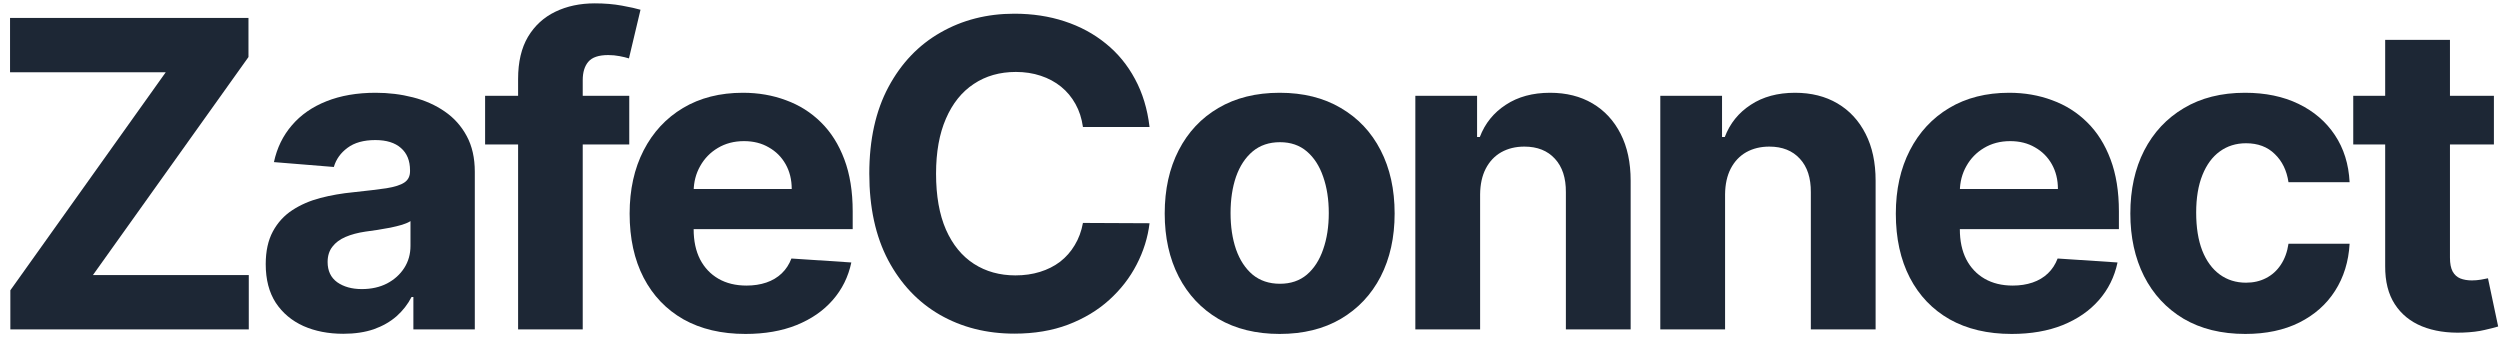 <svg xmlns="http://www.w3.org/2000/svg" width="242" height="33" viewBox="0 0 242 33" fill="none"><path d="M241.41 9.275V13.985H227.794V9.275H241.41ZM230.885 3.858H237.156V24.936C237.156 25.515 237.244 25.966 237.421 26.29C237.598 26.604 237.843 26.825 238.157 26.953C238.481 27.08 238.854 27.144 239.276 27.144C239.57 27.144 239.864 27.119 240.159 27.07C240.453 27.012 240.679 26.967 240.836 26.938L241.822 31.604C241.508 31.702 241.066 31.815 240.497 31.942C239.928 32.08 239.236 32.163 238.422 32.193C236.911 32.252 235.586 32.05 234.448 31.589C233.319 31.128 232.441 30.412 231.813 29.44C231.185 28.469 230.876 27.242 230.885 25.76V3.858Z" fill="#1D2735"></path><path d="M217.345 32.325C215.029 32.325 213.037 31.834 211.369 30.853C209.71 29.862 208.435 28.488 207.542 26.732C206.658 24.975 206.217 22.954 206.217 20.667C206.217 18.351 206.663 16.32 207.556 14.573C208.459 12.817 209.74 11.448 211.398 10.467C213.056 9.476 215.029 8.98 217.315 8.98C219.288 8.98 221.015 9.338 222.496 10.055C223.978 10.771 225.151 11.777 226.014 13.072C226.878 14.367 227.354 15.888 227.442 17.635H221.525C221.358 16.506 220.917 15.599 220.2 14.912C219.494 14.215 218.566 13.867 217.418 13.867C216.447 13.867 215.598 14.132 214.872 14.662C214.155 15.182 213.596 15.942 213.194 16.943C212.791 17.944 212.59 19.156 212.59 20.579C212.59 22.021 212.787 23.248 213.179 24.259C213.581 25.27 214.146 26.04 214.872 26.57C215.598 27.1 216.447 27.364 217.418 27.364C218.135 27.364 218.777 27.217 219.347 26.923C219.925 26.629 220.401 26.202 220.774 25.642C221.157 25.073 221.407 24.391 221.525 23.596H227.442C227.344 25.323 226.873 26.844 226.029 28.159C225.195 29.465 224.042 30.485 222.57 31.221C221.098 31.957 219.356 32.325 217.345 32.325Z" fill="#1D2735"></path><path d="M194.733 32.325C192.407 32.325 190.405 31.854 188.727 30.912C187.059 29.96 185.773 28.616 184.871 26.879C183.968 25.132 183.516 23.067 183.516 20.682C183.516 18.356 183.968 16.315 184.871 14.559C185.773 12.802 187.044 11.433 188.683 10.452C190.331 9.471 192.265 8.98 194.482 8.98C195.974 8.98 197.362 9.22 198.648 9.701C199.943 10.172 201.072 10.884 202.033 11.835C203.005 12.787 203.76 13.985 204.3 15.427C204.84 16.86 205.11 18.538 205.11 20.461V22.183H186.019V18.297H199.207C199.207 17.395 199.011 16.595 198.618 15.898C198.226 15.201 197.681 14.657 196.985 14.264C196.298 13.862 195.498 13.661 194.585 13.661C193.633 13.661 192.79 13.882 192.054 14.323C191.327 14.755 190.758 15.339 190.346 16.075C189.934 16.801 189.723 17.61 189.713 18.503V22.198C189.713 23.317 189.919 24.283 190.331 25.098C190.753 25.912 191.347 26.54 192.112 26.982C192.878 27.423 193.786 27.644 194.836 27.644C195.532 27.644 196.17 27.546 196.749 27.35C197.328 27.154 197.824 26.859 198.236 26.467C198.648 26.074 198.962 25.593 199.178 25.024L204.977 25.407C204.683 26.8 204.079 28.017 203.167 29.057C202.264 30.088 201.096 30.892 199.664 31.471C198.241 32.04 196.597 32.325 194.733 32.325Z" fill="#1D2735"></path><path d="M166.987 18.812V31.883H160.717V9.274H166.693V13.263H166.958C167.458 11.948 168.297 10.908 169.475 10.143C170.652 9.368 172.08 8.98 173.758 8.98C175.328 8.98 176.697 9.323 177.865 10.01C179.033 10.697 179.94 11.678 180.588 12.954C181.236 14.22 181.559 15.731 181.559 17.488V31.883H175.289V18.607C175.299 17.223 174.946 16.143 174.229 15.368C173.513 14.583 172.527 14.191 171.271 14.191C170.427 14.191 169.681 14.372 169.033 14.735C168.395 15.098 167.895 15.628 167.532 16.325C167.179 17.012 166.997 17.841 166.987 18.812Z" fill="#1D2735"></path><path d="M143.275 18.812V31.883H137.005V9.274H142.981V13.263H143.246C143.746 11.948 144.585 10.908 145.763 10.143C146.94 9.368 148.368 8.98 150.046 8.98C151.616 8.98 152.985 9.323 154.153 10.01C155.32 10.697 156.228 11.678 156.876 12.954C157.524 14.22 157.847 15.731 157.847 17.488V31.883H151.577V18.607C151.587 17.223 151.233 16.143 150.517 15.368C149.801 14.583 148.815 14.191 147.558 14.191C146.715 14.191 145.969 14.372 145.321 14.735C144.683 15.098 144.183 15.628 143.82 16.325C143.466 17.012 143.285 17.841 143.275 18.812Z" fill="#1D2735"></path><path d="M123.872 32.325C121.586 32.325 119.608 31.839 117.94 30.868C116.282 29.887 115.001 28.523 114.098 26.776C113.196 25.019 112.744 22.983 112.744 20.667C112.744 18.332 113.196 16.291 114.098 14.544C115.001 12.787 116.282 11.423 117.94 10.452C119.608 9.471 121.586 8.98 123.872 8.98C126.158 8.98 128.131 9.471 129.789 10.452C131.457 11.423 132.743 12.787 133.646 14.544C134.548 16.291 135 18.332 135 20.667C135 22.983 134.548 25.019 133.646 26.776C132.743 28.523 131.457 29.887 129.789 30.868C128.131 31.839 126.158 32.325 123.872 32.325ZM123.901 27.468C124.942 27.468 125.81 27.173 126.507 26.584C127.204 25.986 127.729 25.171 128.082 24.141C128.445 23.111 128.626 21.938 128.626 20.623C128.626 19.308 128.445 18.136 128.082 17.105C127.729 16.075 127.204 15.26 126.507 14.662C125.81 14.063 124.942 13.764 123.901 13.764C122.851 13.764 121.968 14.063 121.252 14.662C120.545 15.26 120.011 16.075 119.648 17.105C119.294 18.136 119.118 19.308 119.118 20.623C119.118 21.938 119.294 23.111 119.648 24.141C120.011 25.171 120.545 25.986 121.252 26.584C121.968 27.173 122.851 27.468 123.901 27.468Z" fill="#1D2735"></path><path d="M111.276 12.292H104.829C104.711 11.458 104.471 10.717 104.108 10.069C103.745 9.412 103.279 8.853 102.71 8.391C102.14 7.93 101.483 7.577 100.737 7.332C100.001 7.086 99.201 6.964 98.338 6.964C96.778 6.964 95.419 7.351 94.261 8.127C93.103 8.892 92.205 10.011 91.567 11.483C90.929 12.945 90.61 14.721 90.61 16.811C90.61 18.96 90.929 20.766 91.567 22.228C92.215 23.69 93.118 24.794 94.275 25.54C95.433 26.285 96.773 26.658 98.294 26.658C99.147 26.658 99.938 26.545 100.664 26.32C101.4 26.094 102.052 25.765 102.621 25.334C103.19 24.892 103.661 24.357 104.034 23.729C104.417 23.101 104.682 22.385 104.829 21.58L111.276 21.61C111.109 22.993 110.692 24.328 110.025 25.613C109.368 26.889 108.48 28.032 107.361 29.043C106.252 30.044 104.927 30.839 103.387 31.427C101.856 32.006 100.124 32.296 98.191 32.296C95.502 32.296 93.098 31.687 90.978 30.471C88.868 29.254 87.2 27.492 85.974 25.186C84.757 22.88 84.148 20.088 84.148 16.811C84.148 13.524 84.767 10.727 86.003 8.421C87.24 6.115 88.918 4.358 91.037 3.151C93.157 1.935 95.541 1.326 98.191 1.326C99.938 1.326 101.557 1.571 103.048 2.062C104.55 2.553 105.879 3.269 107.037 4.211C108.195 5.143 109.137 6.287 109.863 7.641C110.599 8.995 111.07 10.545 111.276 12.292Z" fill="#1D2735"></path><path d="M72.164 32.325C69.838 32.325 67.837 31.854 66.159 30.912C64.49 29.96 63.205 28.616 62.302 26.879C61.399 25.132 60.948 23.067 60.948 20.682C60.948 18.356 61.399 16.315 62.302 14.559C63.205 12.802 64.476 11.433 66.115 10.452C67.763 9.471 69.696 8.98 71.914 8.98C73.406 8.98 74.794 9.22 76.08 9.701C77.375 10.172 78.503 10.884 79.465 11.835C80.436 12.787 81.192 13.985 81.732 15.427C82.272 16.86 82.541 18.538 82.541 20.461V22.183H63.45V18.297H76.639C76.639 17.395 76.443 16.595 76.05 15.898C75.658 15.201 75.113 14.657 74.416 14.264C73.729 13.862 72.93 13.661 72.017 13.661C71.065 13.661 70.221 13.882 69.485 14.323C68.759 14.755 68.19 15.339 67.778 16.075C67.366 16.801 67.155 17.61 67.145 18.503V22.198C67.145 23.317 67.351 24.283 67.763 25.098C68.185 25.912 68.779 26.54 69.544 26.982C70.309 27.423 71.217 27.644 72.267 27.644C72.964 27.644 73.602 27.546 74.181 27.35C74.76 27.154 75.255 26.859 75.667 26.467C76.079 26.074 76.394 25.593 76.609 25.024L82.409 25.407C82.115 26.8 81.511 28.017 80.598 29.057C79.696 30.088 78.528 30.892 77.095 31.471C75.672 32.04 74.029 32.325 72.164 32.325Z" fill="#1D2735"></path><path d="M60.912 9.275V13.985H46.958V9.275H60.912ZM50.152 31.884V7.641C50.152 6.002 50.471 4.643 51.109 3.563C51.756 2.484 52.639 1.674 53.758 1.135C54.877 0.595 56.148 0.325 57.571 0.325C58.532 0.325 59.41 0.399 60.205 0.546C61.01 0.693 61.608 0.826 62.001 0.943L60.882 5.654C60.637 5.575 60.333 5.502 59.97 5.433C59.617 5.364 59.253 5.33 58.88 5.33C57.958 5.33 57.315 5.546 56.952 5.977C56.589 6.399 56.408 6.993 56.408 7.758V31.884H50.152Z" fill="#1D2735"></path><path d="M33.229 32.31C31.787 32.31 30.501 32.06 29.373 31.56C28.244 31.049 27.351 30.299 26.694 29.308C26.046 28.307 25.722 27.06 25.722 25.569C25.722 24.313 25.953 23.258 26.414 22.404C26.875 21.55 27.503 20.863 28.298 20.343C29.093 19.823 29.996 19.431 31.006 19.166C32.027 18.901 33.097 18.714 34.215 18.607C35.53 18.469 36.59 18.341 37.395 18.224C38.199 18.096 38.783 17.91 39.146 17.664C39.509 17.419 39.691 17.056 39.691 16.575V16.487C39.691 15.555 39.397 14.833 38.808 14.323C38.229 13.813 37.404 13.558 36.335 13.558C35.206 13.558 34.309 13.808 33.641 14.308C32.974 14.799 32.532 15.417 32.316 16.163L26.517 15.692C26.811 14.318 27.39 13.131 28.254 12.13C29.117 11.119 30.231 10.344 31.595 9.804C32.969 9.255 34.559 8.98 36.364 8.98C37.62 8.98 38.822 9.127 39.971 9.422C41.129 9.716 42.154 10.172 43.047 10.79C43.95 11.409 44.661 12.204 45.181 13.175C45.701 14.137 45.961 15.29 45.961 16.634V31.883H40.015V28.748H39.838C39.475 29.455 38.989 30.078 38.381 30.617C37.773 31.147 37.041 31.564 36.188 31.869C35.334 32.163 34.348 32.31 33.229 32.31ZM35.025 27.983C35.947 27.983 36.762 27.801 37.468 27.438C38.175 27.065 38.729 26.565 39.132 25.937C39.534 25.309 39.735 24.597 39.735 23.802V21.403C39.539 21.531 39.269 21.648 38.925 21.756C38.592 21.855 38.214 21.948 37.792 22.036C37.37 22.115 36.948 22.188 36.526 22.257C36.104 22.316 35.722 22.37 35.378 22.419C34.642 22.527 33.999 22.698 33.45 22.934C32.9 23.169 32.474 23.488 32.169 23.891C31.865 24.283 31.713 24.774 31.713 25.363C31.713 26.216 32.022 26.869 32.64 27.32C33.268 27.762 34.063 27.983 35.025 27.983Z" fill="#1D2735"></path><path d="M1.002 31.883V28.1L16.045 6.993H0.972V1.738H24.052V5.521L8.994 26.628H24.082V31.883H1.002Z" fill="#1D2735"></path></svg>